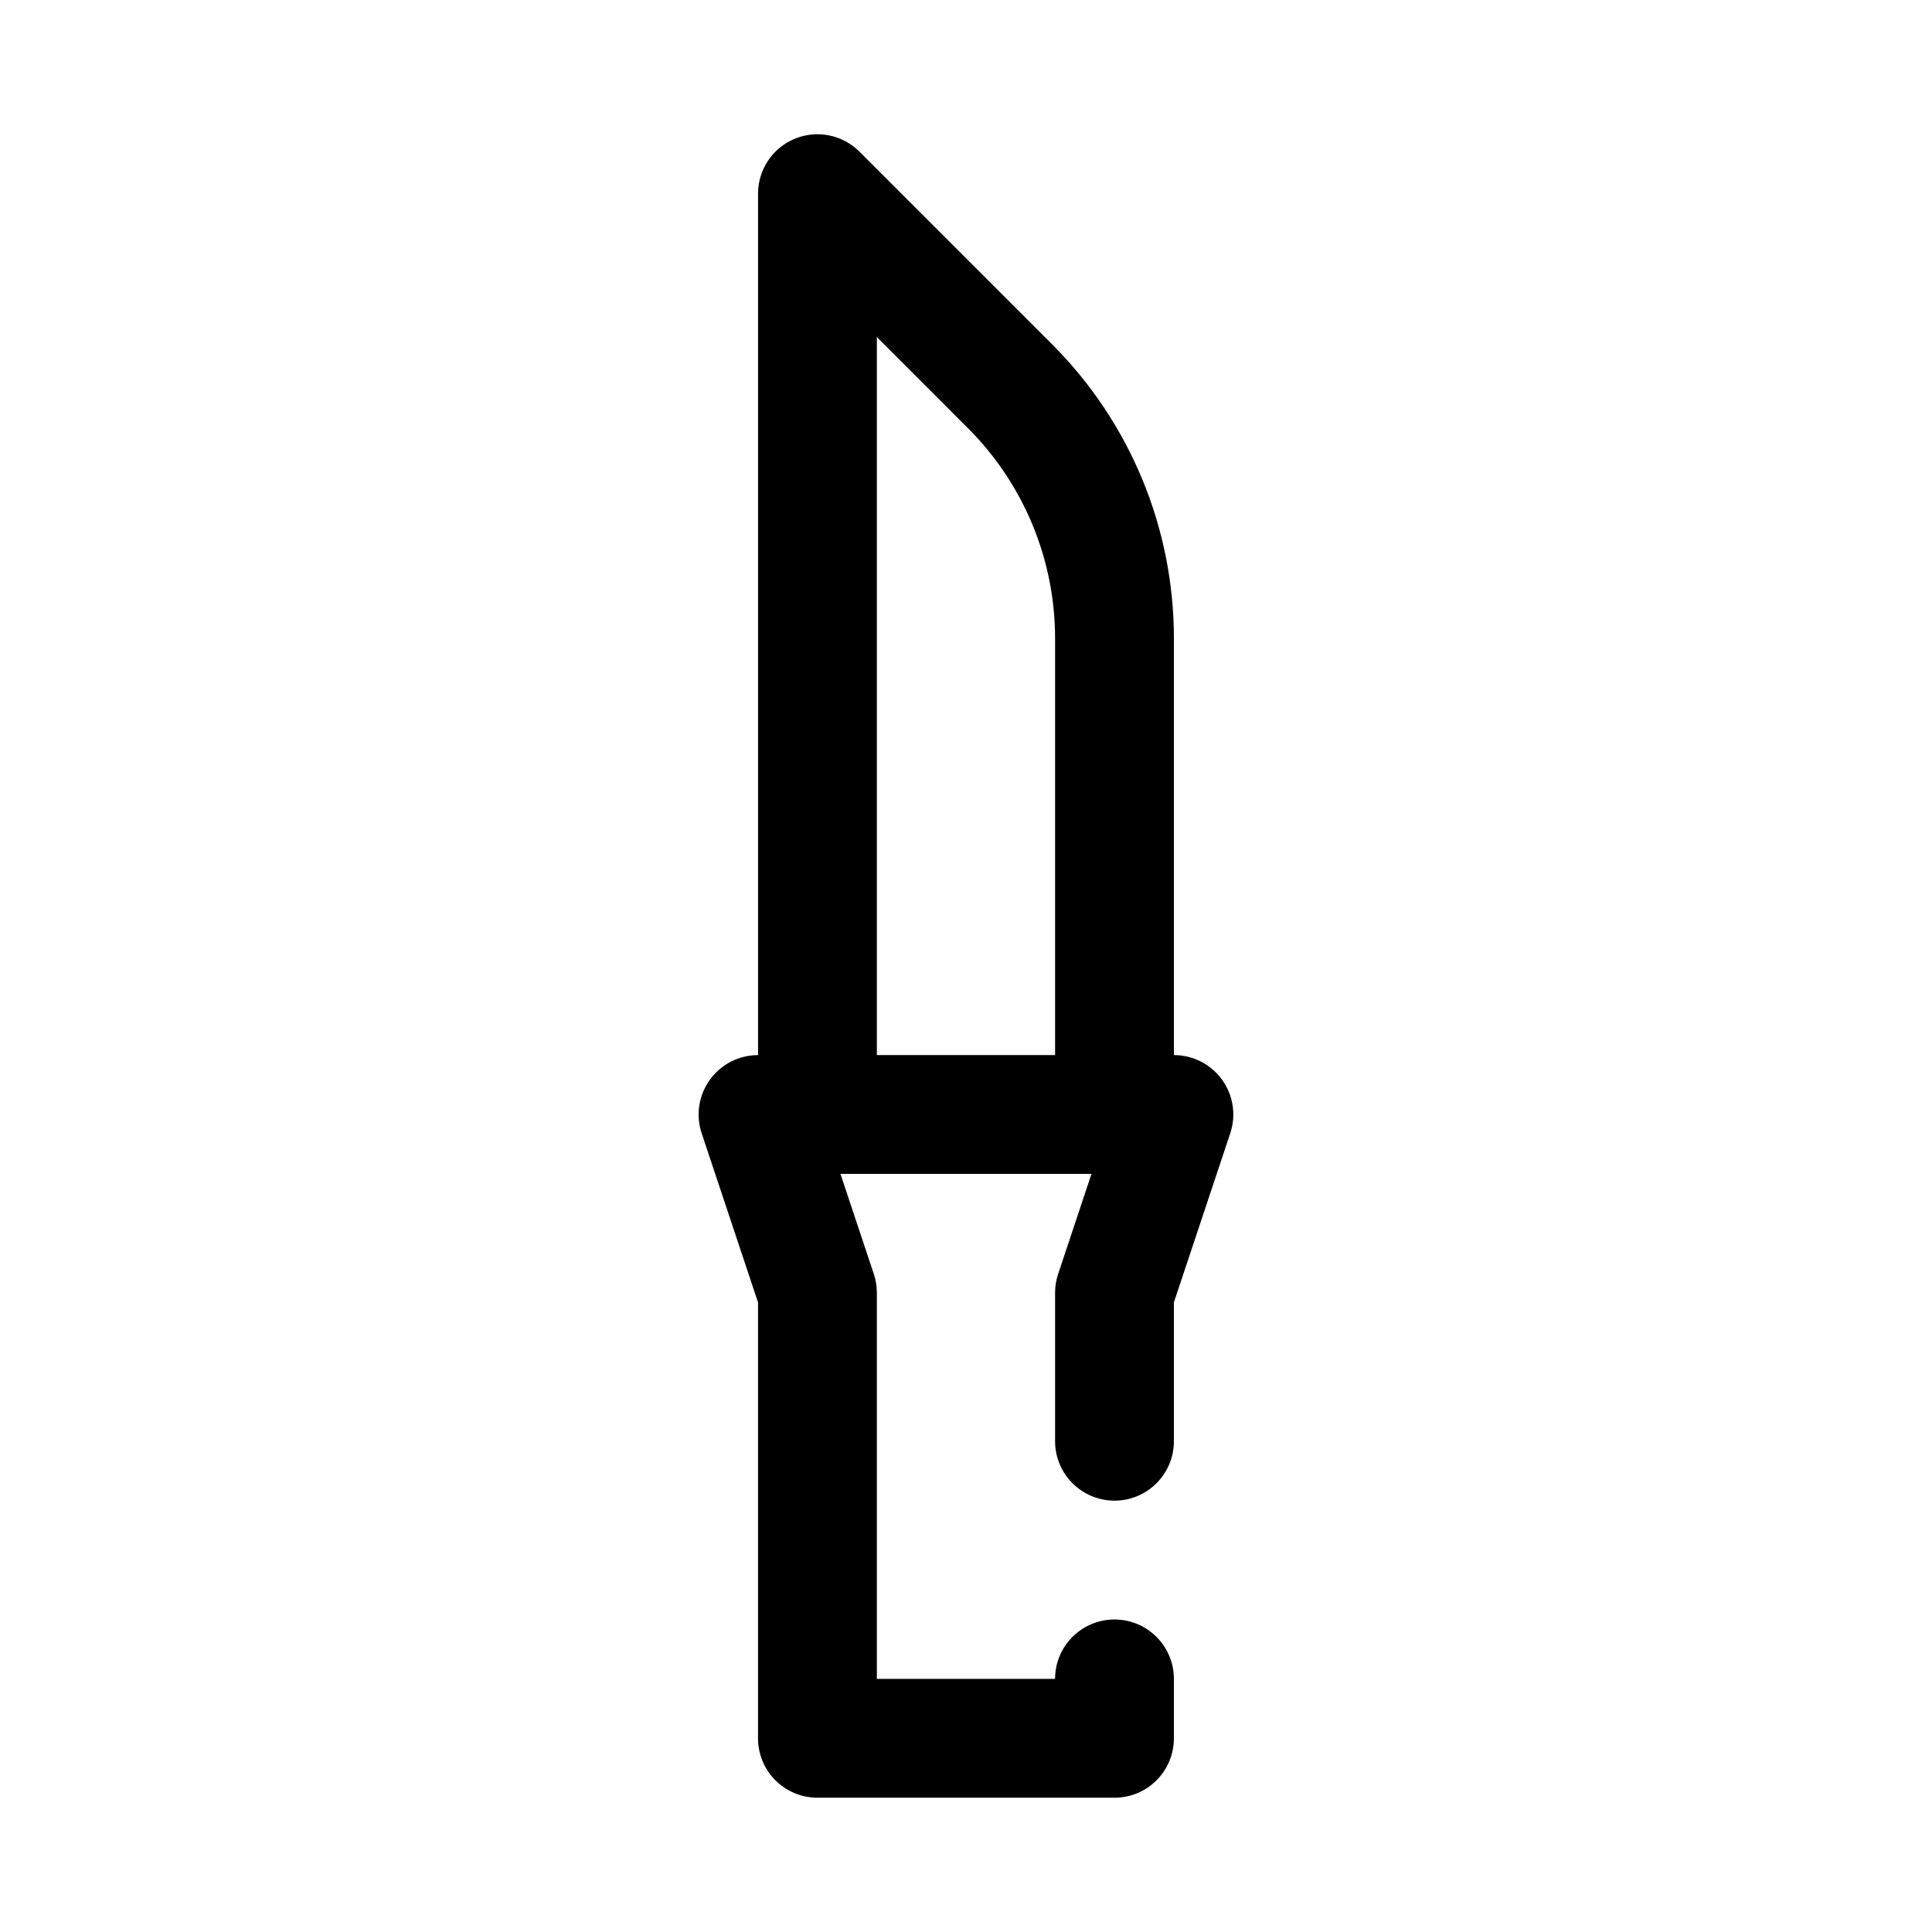<?xml version="1.0" encoding="UTF-8"?>
<!-- Uploaded to: ICON Repo, www.iconrepo.com, Generator: ICON Repo Mixer Tools -->
<svg fill="#000000" width="800px" height="800px" version="1.1" viewBox="144 144 512 512" xmlns="http://www.w3.org/2000/svg">
 <path d="m344.89 423.61v-228.29c0-6.367 3.832-12.105 9.723-14.547 5.879-2.43 12.648-1.086 17.152 3.418 0 0 28.379 28.371 51.051 51.051 20.672 20.672 32.281 48.703 32.281 77.934v110.43c5.062 0 9.816 2.434 12.77 6.543 2.961 4.102 3.769 9.383 2.164 14.176l-14.934 44.816v36.801c0 8.691-7.051 15.746-15.742 15.746s-15.746-7.055-15.746-15.746v-39.359c0-1.691 0.277-3.375 0.812-4.973l8.832-26.516h-66.52l8.832 26.516c0.535 1.598 0.812 3.281 0.812 4.973v102.34h47.23c0-8.688 7.055-15.742 15.746-15.742s15.742 7.055 15.742 15.742v15.746c0 8.699-7.043 15.742-15.742 15.742h-78.723c-8.695 0-15.742-7.043-15.742-15.742v-115.52l-14.934-44.816c-1.605-4.793-0.793-10.074 2.164-14.176 2.953-4.109 7.707-6.543 12.77-6.543zm31.488-190.28v190.28h47.23v-110.43c0-20.887-8.297-40.906-23.055-55.672z" fill-rule="evenodd"/>
</svg>